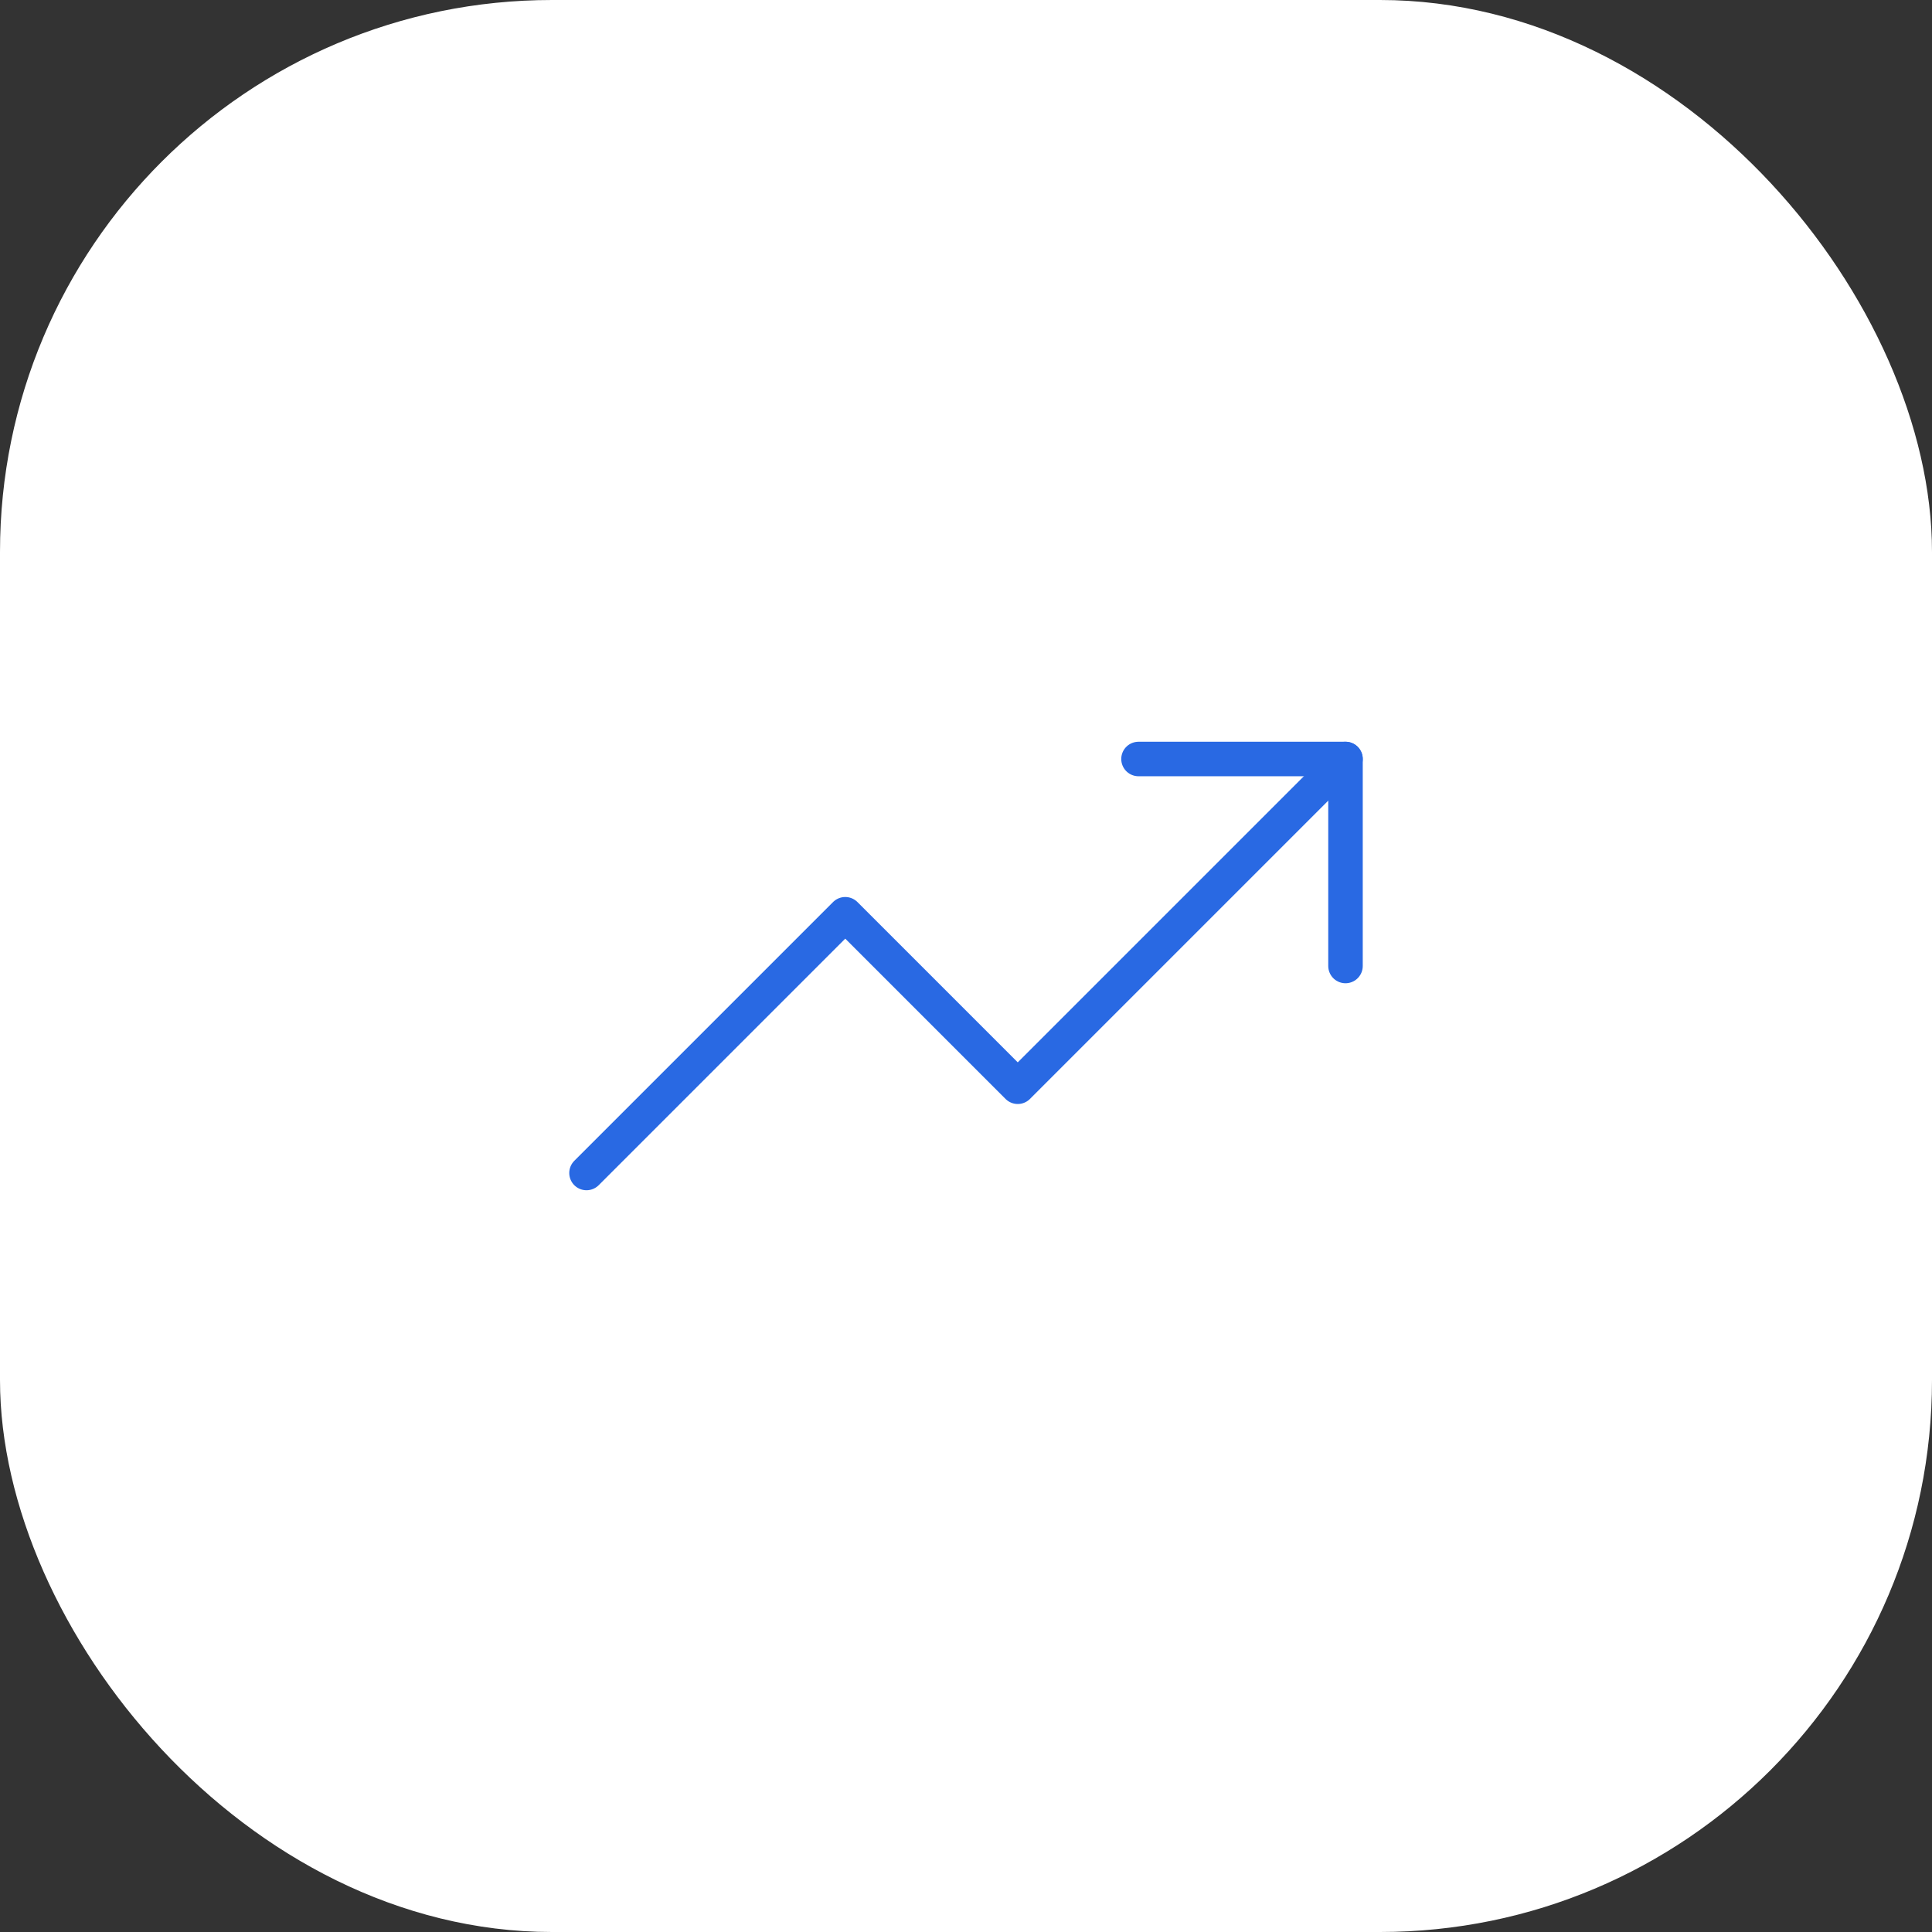 <?xml version="1.0" encoding="UTF-8"?> <svg xmlns="http://www.w3.org/2000/svg" width="56" height="56" viewBox="0 0 56 56" fill="none"><rect x="0" y="0" width="56" height="56" fill="#333333" stroke="none"/> <rect x="0.5" y="0.5" width="55" height="55" rx="15.5" fill="white" stroke="white"></rect> <path d="M39 22L29.5 31.5L24.5 26.5L17 34" stroke="#2969E3" stroke-linecap="round" stroke-linejoin="round"></path> <path d="M33 22H39V28" stroke="#2969E3" stroke-linecap="round" stroke-linejoin="round"></path> </svg> 